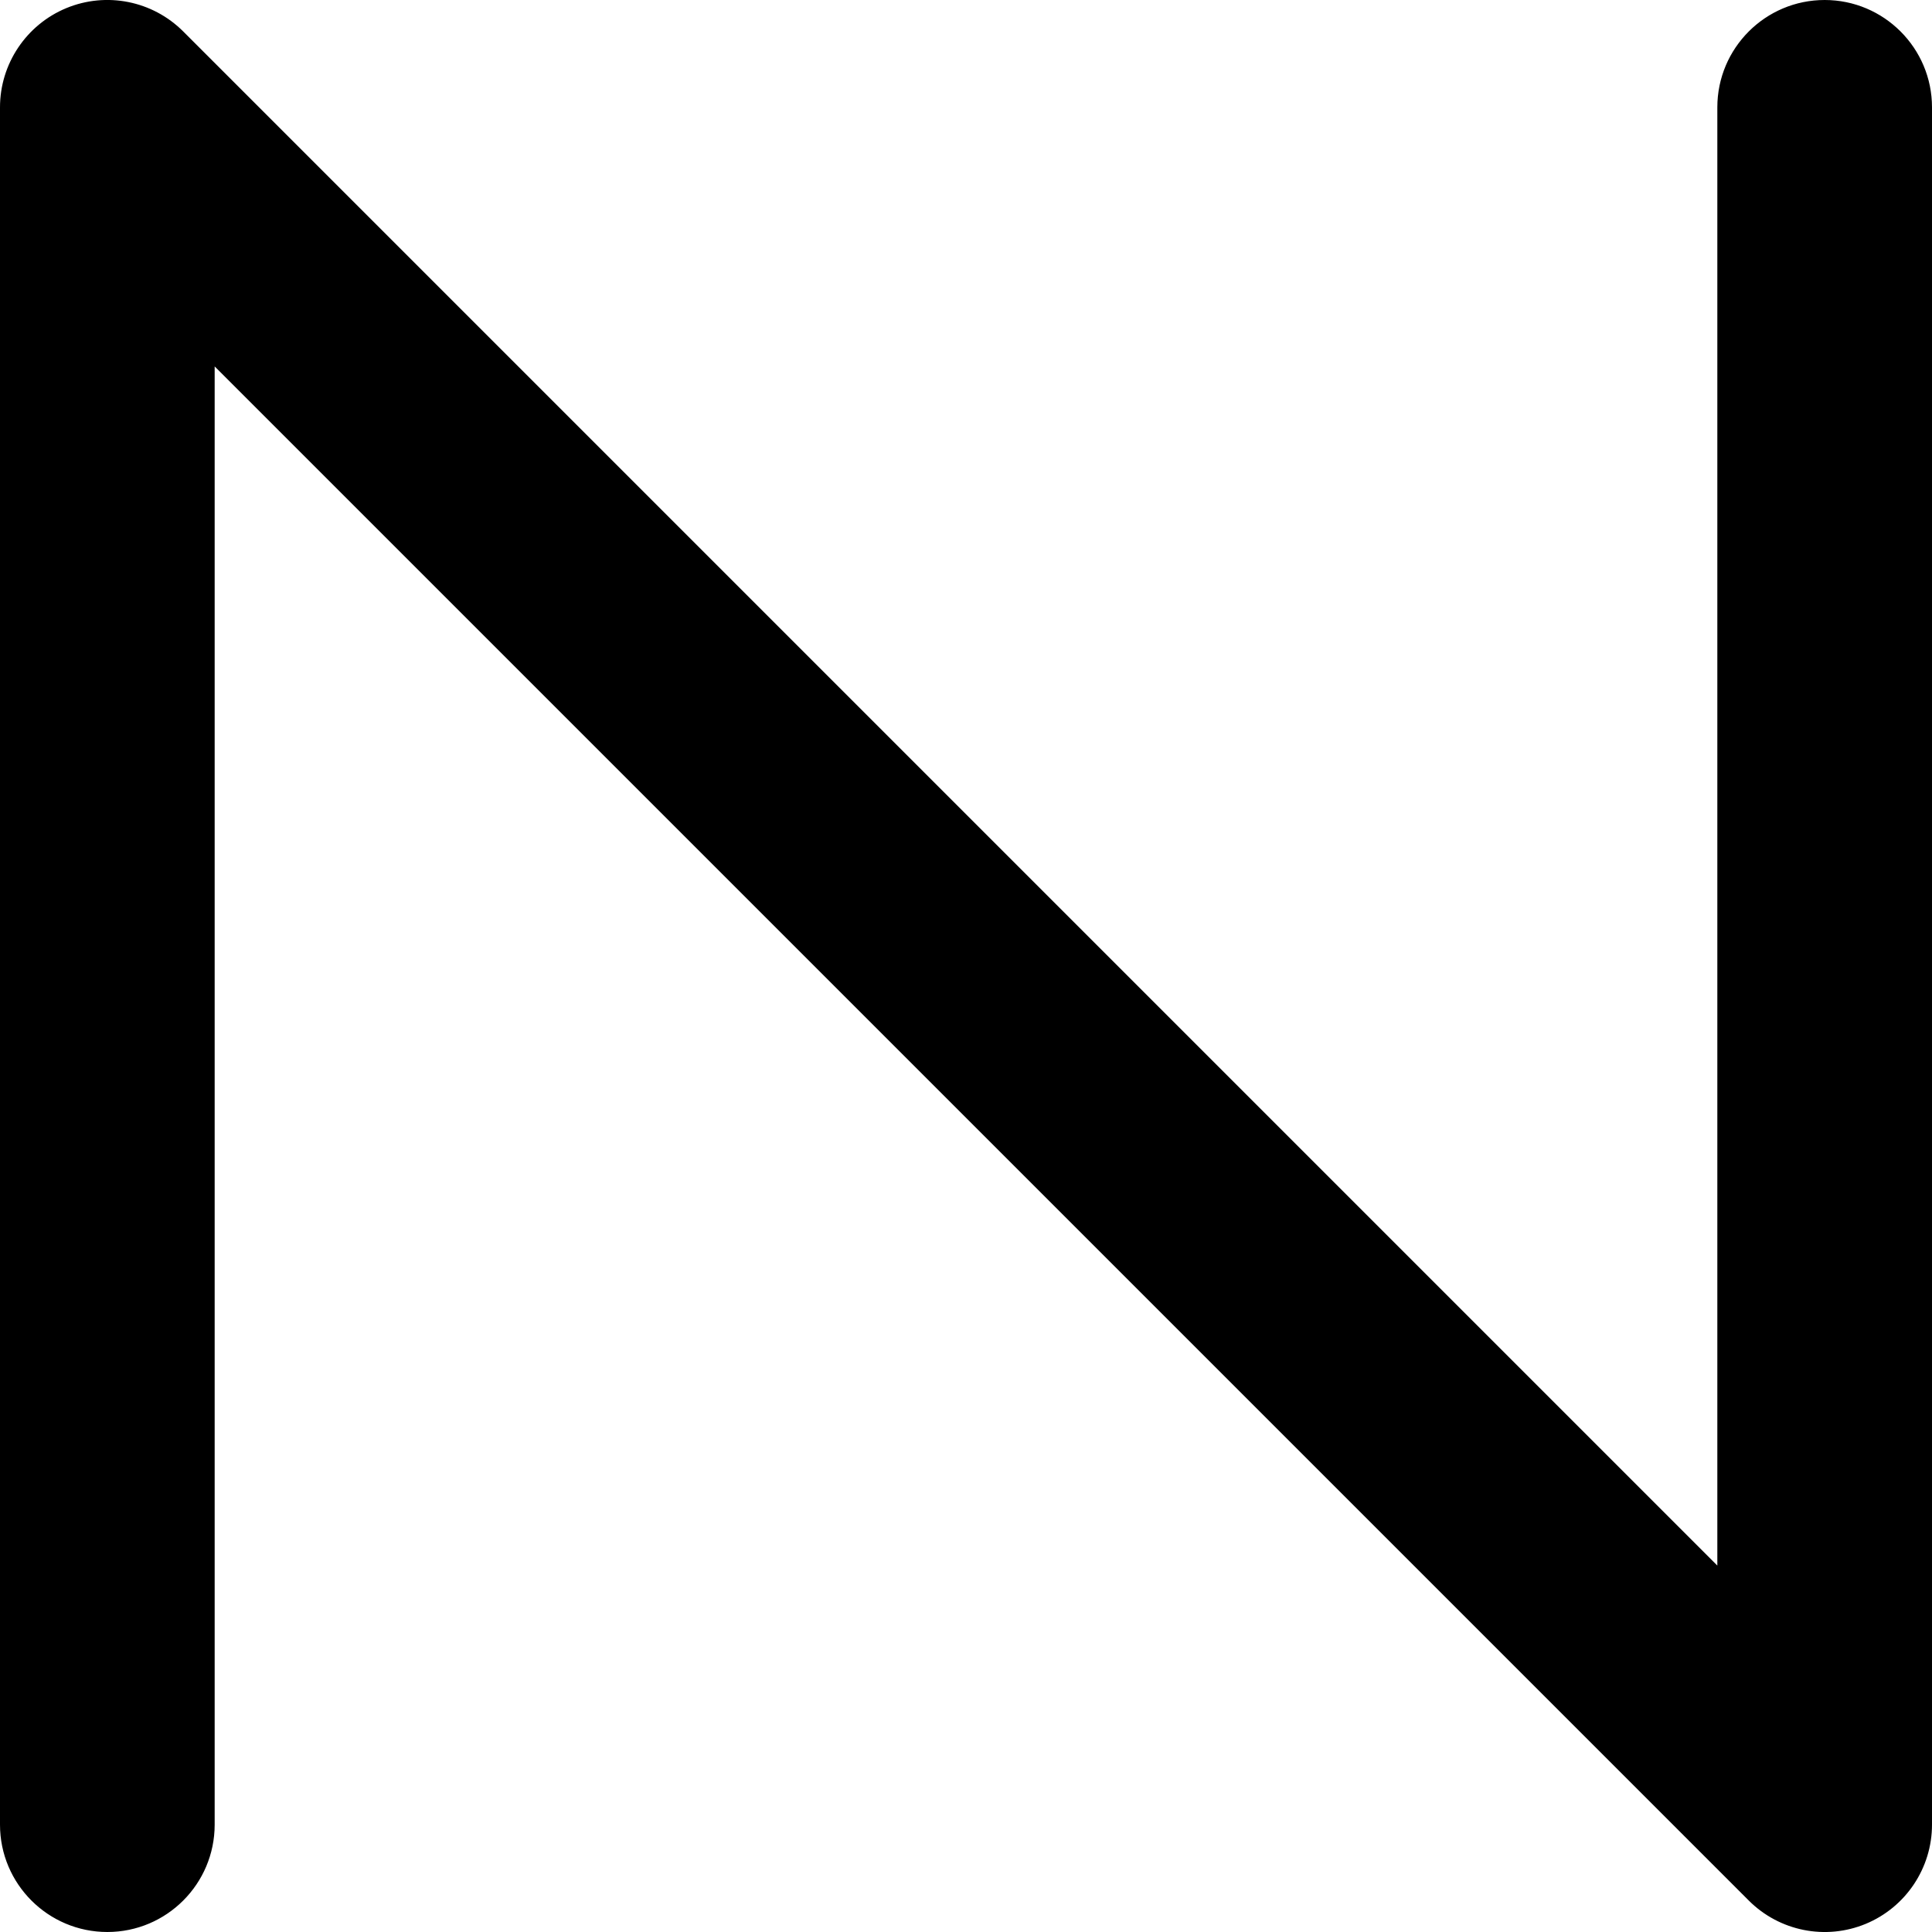 <?xml version="1.0" encoding="utf-8"?>
<svg xmlns="http://www.w3.org/2000/svg" fill="none" height="100%" overflow="visible" preserveAspectRatio="none" style="display: block;" viewBox="0 0 18 18" width="100%">
<path d="M0 17V1C0 0.596 0.244 0.231 0.617 0.076C0.991 -0.079 1.421 0.007 1.707 0.293L16 14.586V1C16 0.448 16.448 0 17 0C17.552 0 18 0.448 18 1V17C18 17.404 17.756 17.769 17.383 17.924C17.009 18.079 16.579 17.993 16.293 17.707L2 3.414V17C2 17.552 1.552 18 1 18C0.448 18 0 17.552 0 17Z" fill="black" id="Rectangle 1424 (Stroke)"/>
</svg>